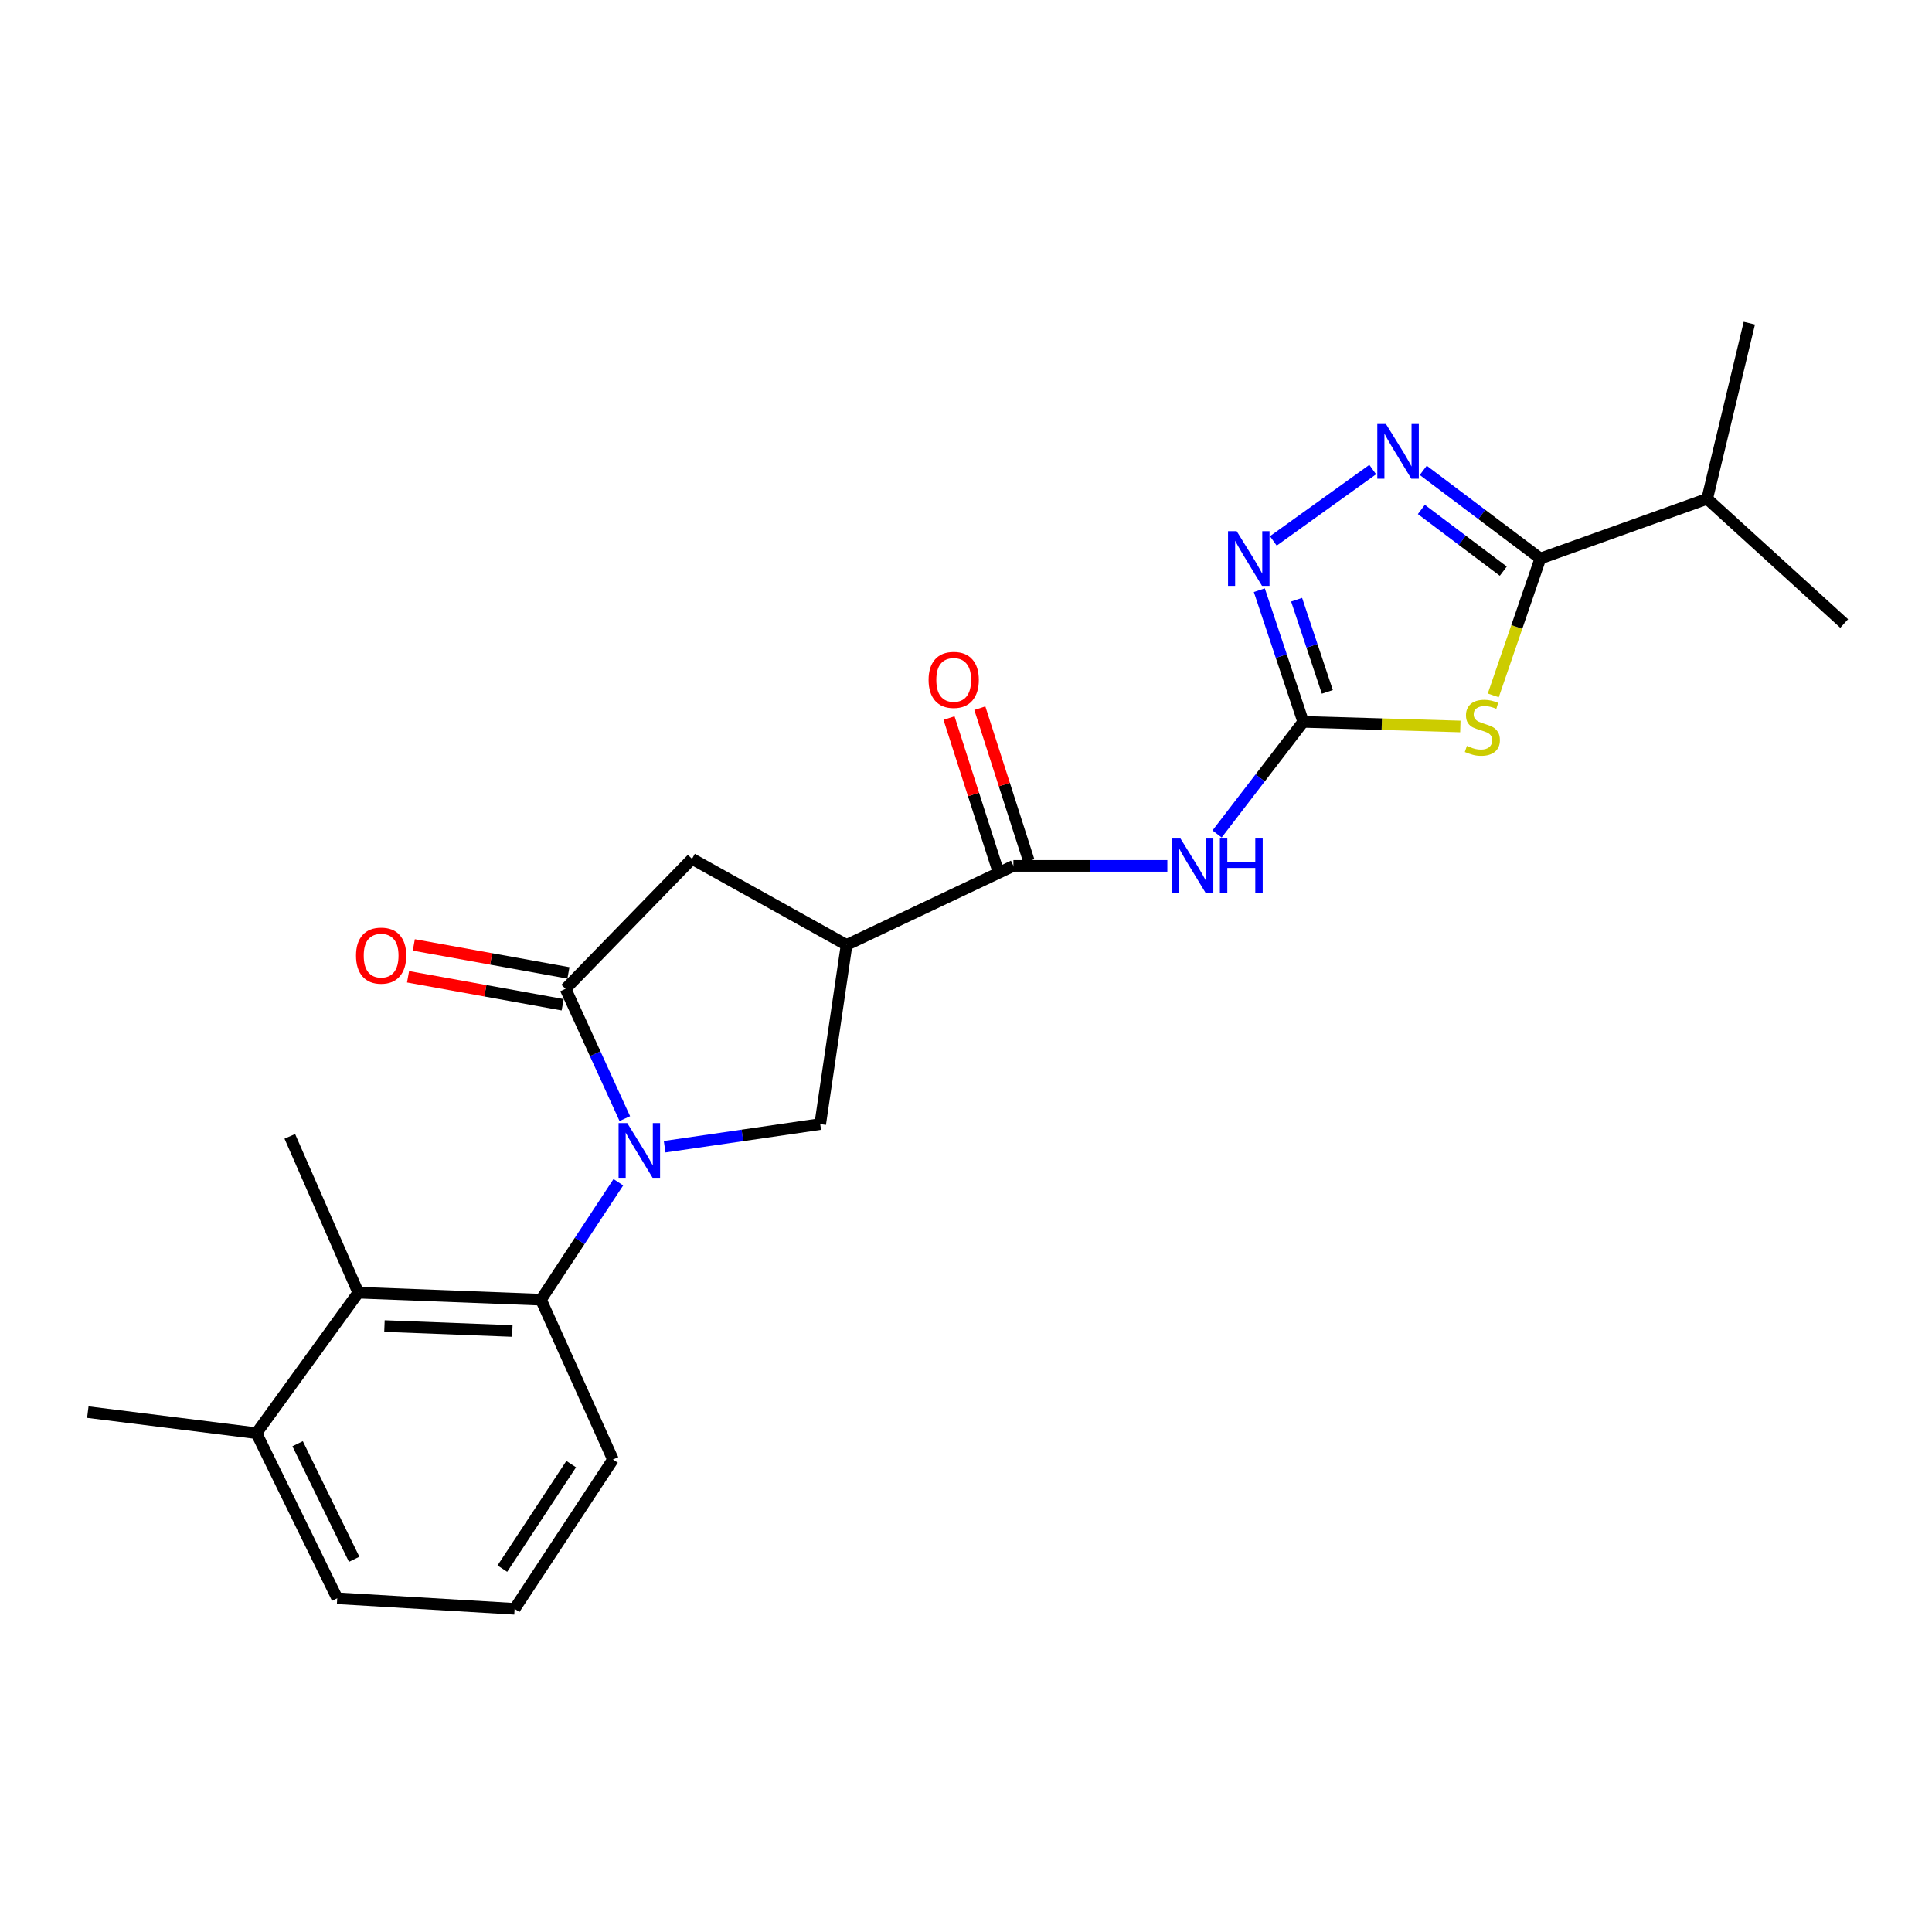 <?xml version='1.0' encoding='iso-8859-1'?>
<svg version='1.1' baseProfile='full'
              xmlns='http://www.w3.org/2000/svg'
                      xmlns:rdkit='http://www.rdkit.org/xml'
                      xmlns:xlink='http://www.w3.org/1999/xlink'
                  xml:space='preserve'
width='1000px' height='1000px' viewBox='0 0 1000 1000'>
<!-- END OF HEADER -->
<rect style='opacity:1.0;fill:#FFFFFF;stroke:none' width='1000' height='1000' x='0' y='0'> </rect>
<path class='bond-0' d='M 323.398,578.995 L 308.061,545.406' style='fill:none;fill-rule:evenodd;stroke:#0000FF;stroke-width:6px;stroke-linecap:butt;stroke-linejoin:miter;stroke-opacity:1' />
<path class='bond-0' d='M 308.061,545.406 L 292.724,511.818' style='fill:none;fill-rule:evenodd;stroke:#000000;stroke-width:6px;stroke-linecap:butt;stroke-linejoin:miter;stroke-opacity:1' />
<path class='bond-1' d='M 320.06,611.927 L 300.032,642.326' style='fill:none;fill-rule:evenodd;stroke:#0000FF;stroke-width:6px;stroke-linecap:butt;stroke-linejoin:miter;stroke-opacity:1' />
<path class='bond-1' d='M 300.032,642.326 L 280.004,672.725' style='fill:none;fill-rule:evenodd;stroke:#000000;stroke-width:6px;stroke-linecap:butt;stroke-linejoin:miter;stroke-opacity:1' />
<path class='bond-2' d='M 344.019,593.546 L 384.281,587.684' style='fill:none;fill-rule:evenodd;stroke:#0000FF;stroke-width:6px;stroke-linecap:butt;stroke-linejoin:miter;stroke-opacity:1' />
<path class='bond-2' d='M 384.281,587.684 L 424.543,581.822' style='fill:none;fill-rule:evenodd;stroke:#000000;stroke-width:6px;stroke-linecap:butt;stroke-linejoin:miter;stroke-opacity:1' />
<path class='bond-3' d='M 755.868,376.025 L 715.208,374.83' style='fill:none;fill-rule:evenodd;stroke:#CCCC00;stroke-width:6px;stroke-linecap:butt;stroke-linejoin:miter;stroke-opacity:1' />
<path class='bond-3' d='M 715.208,374.83 L 674.549,373.634' style='fill:none;fill-rule:evenodd;stroke:#000000;stroke-width:6px;stroke-linecap:butt;stroke-linejoin:miter;stroke-opacity:1' />
<path class='bond-4' d='M 772.914,359.933 L 785.091,324.514' style='fill:none;fill-rule:evenodd;stroke:#CCCC00;stroke-width:6px;stroke-linecap:butt;stroke-linejoin:miter;stroke-opacity:1' />
<path class='bond-4' d='M 785.091,324.514 L 797.267,289.095' style='fill:none;fill-rule:evenodd;stroke:#000000;stroke-width:6px;stroke-linecap:butt;stroke-linejoin:miter;stroke-opacity:1' />
<path class='bond-5' d='M 674.549,373.634 L 652.254,402.651' style='fill:none;fill-rule:evenodd;stroke:#000000;stroke-width:6px;stroke-linecap:butt;stroke-linejoin:miter;stroke-opacity:1' />
<path class='bond-5' d='M 652.254,402.651 L 629.96,431.669' style='fill:none;fill-rule:evenodd;stroke:#0000FF;stroke-width:6px;stroke-linecap:butt;stroke-linejoin:miter;stroke-opacity:1' />
<path class='bond-6' d='M 674.549,373.634 L 663.188,339.559' style='fill:none;fill-rule:evenodd;stroke:#000000;stroke-width:6px;stroke-linecap:butt;stroke-linejoin:miter;stroke-opacity:1' />
<path class='bond-6' d='M 663.188,339.559 L 651.827,305.483' style='fill:none;fill-rule:evenodd;stroke:#0000FF;stroke-width:6px;stroke-linecap:butt;stroke-linejoin:miter;stroke-opacity:1' />
<path class='bond-6' d='M 687.03,358.114 L 679.078,334.261' style='fill:none;fill-rule:evenodd;stroke:#000000;stroke-width:6px;stroke-linecap:butt;stroke-linejoin:miter;stroke-opacity:1' />
<path class='bond-6' d='M 679.078,334.261 L 671.125,310.408' style='fill:none;fill-rule:evenodd;stroke:#0000FF;stroke-width:6px;stroke-linecap:butt;stroke-linejoin:miter;stroke-opacity:1' />
<path class='bond-7' d='M 292.724,511.818 L 358.187,444.55' style='fill:none;fill-rule:evenodd;stroke:#000000;stroke-width:6px;stroke-linecap:butt;stroke-linejoin:miter;stroke-opacity:1' />
<path class='bond-8' d='M 294.215,503.577 L 254.201,496.337' style='fill:none;fill-rule:evenodd;stroke:#000000;stroke-width:6px;stroke-linecap:butt;stroke-linejoin:miter;stroke-opacity:1' />
<path class='bond-8' d='M 254.201,496.337 L 214.187,489.097' style='fill:none;fill-rule:evenodd;stroke:#FF0000;stroke-width:6px;stroke-linecap:butt;stroke-linejoin:miter;stroke-opacity:1' />
<path class='bond-8' d='M 291.233,520.059 L 251.219,512.819' style='fill:none;fill-rule:evenodd;stroke:#000000;stroke-width:6px;stroke-linecap:butt;stroke-linejoin:miter;stroke-opacity:1' />
<path class='bond-8' d='M 251.219,512.819 L 211.205,505.579' style='fill:none;fill-rule:evenodd;stroke:#FF0000;stroke-width:6px;stroke-linecap:butt;stroke-linejoin:miter;stroke-opacity:1' />
<path class='bond-9' d='M 710.517,243.051 L 659.077,279.97' style='fill:none;fill-rule:evenodd;stroke:#0000FF;stroke-width:6px;stroke-linecap:butt;stroke-linejoin:miter;stroke-opacity:1' />
<path class='bond-10' d='M 736.679,243.461 L 766.973,266.278' style='fill:none;fill-rule:evenodd;stroke:#0000FF;stroke-width:6px;stroke-linecap:butt;stroke-linejoin:miter;stroke-opacity:1' />
<path class='bond-10' d='M 766.973,266.278 L 797.267,289.095' style='fill:none;fill-rule:evenodd;stroke:#000000;stroke-width:6px;stroke-linecap:butt;stroke-linejoin:miter;stroke-opacity:1' />
<path class='bond-10' d='M 735.69,263.685 L 756.896,279.657' style='fill:none;fill-rule:evenodd;stroke:#0000FF;stroke-width:6px;stroke-linecap:butt;stroke-linejoin:miter;stroke-opacity:1' />
<path class='bond-10' d='M 756.896,279.657 L 778.102,295.629' style='fill:none;fill-rule:evenodd;stroke:#000000;stroke-width:6px;stroke-linecap:butt;stroke-linejoin:miter;stroke-opacity:1' />
<path class='bond-11' d='M 797.267,289.095 L 883.63,258.183' style='fill:none;fill-rule:evenodd;stroke:#000000;stroke-width:6px;stroke-linecap:butt;stroke-linejoin:miter;stroke-opacity:1' />
<path class='bond-12' d='M 438.185,489.094 L 424.543,581.822' style='fill:none;fill-rule:evenodd;stroke:#000000;stroke-width:6px;stroke-linecap:butt;stroke-linejoin:miter;stroke-opacity:1' />
<path class='bond-13' d='M 438.185,489.094 L 524.547,448.179' style='fill:none;fill-rule:evenodd;stroke:#000000;stroke-width:6px;stroke-linecap:butt;stroke-linejoin:miter;stroke-opacity:1' />
<path class='bond-14' d='M 438.185,489.094 L 358.187,444.55' style='fill:none;fill-rule:evenodd;stroke:#000000;stroke-width:6px;stroke-linecap:butt;stroke-linejoin:miter;stroke-opacity:1' />
<path class='bond-15' d='M 604.217,448.179 L 564.382,448.179' style='fill:none;fill-rule:evenodd;stroke:#0000FF;stroke-width:6px;stroke-linecap:butt;stroke-linejoin:miter;stroke-opacity:1' />
<path class='bond-15' d='M 564.382,448.179 L 524.547,448.179' style='fill:none;fill-rule:evenodd;stroke:#000000;stroke-width:6px;stroke-linecap:butt;stroke-linejoin:miter;stroke-opacity:1' />
<path class='bond-16' d='M 532.522,445.62 L 519.839,406.087' style='fill:none;fill-rule:evenodd;stroke:#000000;stroke-width:6px;stroke-linecap:butt;stroke-linejoin:miter;stroke-opacity:1' />
<path class='bond-16' d='M 519.839,406.087 L 507.156,366.554' style='fill:none;fill-rule:evenodd;stroke:#FF0000;stroke-width:6px;stroke-linecap:butt;stroke-linejoin:miter;stroke-opacity:1' />
<path class='bond-16' d='M 516.573,450.737 L 503.89,411.204' style='fill:none;fill-rule:evenodd;stroke:#000000;stroke-width:6px;stroke-linecap:butt;stroke-linejoin:miter;stroke-opacity:1' />
<path class='bond-16' d='M 503.89,411.204 L 491.207,371.67' style='fill:none;fill-rule:evenodd;stroke:#FF0000;stroke-width:6px;stroke-linecap:butt;stroke-linejoin:miter;stroke-opacity:1' />
<path class='bond-17' d='M 280.004,672.725 L 185.453,669.087' style='fill:none;fill-rule:evenodd;stroke:#000000;stroke-width:6px;stroke-linecap:butt;stroke-linejoin:miter;stroke-opacity:1' />
<path class='bond-17' d='M 265.177,688.916 L 198.991,686.37' style='fill:none;fill-rule:evenodd;stroke:#000000;stroke-width:6px;stroke-linecap:butt;stroke-linejoin:miter;stroke-opacity:1' />
<path class='bond-18' d='M 280.004,672.725 L 317.272,755.449' style='fill:none;fill-rule:evenodd;stroke:#000000;stroke-width:6px;stroke-linecap:butt;stroke-linejoin:miter;stroke-opacity:1' />
<path class='bond-19' d='M 185.453,669.087 L 132.729,741.817' style='fill:none;fill-rule:evenodd;stroke:#000000;stroke-width:6px;stroke-linecap:butt;stroke-linejoin:miter;stroke-opacity:1' />
<path class='bond-20' d='M 185.453,669.087 L 150,588.177' style='fill:none;fill-rule:evenodd;stroke:#000000;stroke-width:6px;stroke-linecap:butt;stroke-linejoin:miter;stroke-opacity:1' />
<path class='bond-21' d='M 132.729,741.817 L 45.455,730.911' style='fill:none;fill-rule:evenodd;stroke:#000000;stroke-width:6px;stroke-linecap:butt;stroke-linejoin:miter;stroke-opacity:1' />
<path class='bond-22' d='M 132.729,741.817 L 174.547,827.268' style='fill:none;fill-rule:evenodd;stroke:#000000;stroke-width:6px;stroke-linecap:butt;stroke-linejoin:miter;stroke-opacity:1' />
<path class='bond-22' d='M 154.046,747.272 L 183.319,807.087' style='fill:none;fill-rule:evenodd;stroke:#000000;stroke-width:6px;stroke-linecap:butt;stroke-linejoin:miter;stroke-opacity:1' />
<path class='bond-23' d='M 883.63,258.183 L 905.451,167.27' style='fill:none;fill-rule:evenodd;stroke:#000000;stroke-width:6px;stroke-linecap:butt;stroke-linejoin:miter;stroke-opacity:1' />
<path class='bond-24' d='M 883.63,258.183 L 954.545,322.725' style='fill:none;fill-rule:evenodd;stroke:#000000;stroke-width:6px;stroke-linecap:butt;stroke-linejoin:miter;stroke-opacity:1' />
<path class='bond-25' d='M 317.272,755.449 L 266.362,832.73' style='fill:none;fill-rule:evenodd;stroke:#000000;stroke-width:6px;stroke-linecap:butt;stroke-linejoin:miter;stroke-opacity:1' />
<path class='bond-25' d='M 295.648,757.827 L 260.012,811.923' style='fill:none;fill-rule:evenodd;stroke:#000000;stroke-width:6px;stroke-linecap:butt;stroke-linejoin:miter;stroke-opacity:1' />
<path class='bond-26' d='M 266.362,832.73 L 174.547,827.268' style='fill:none;fill-rule:evenodd;stroke:#000000;stroke-width:6px;stroke-linecap:butt;stroke-linejoin:miter;stroke-opacity:1' />
<path  class='atom-0' d='M 324.653 581.294
L 333.933 596.294
Q 334.853 597.774, 336.333 600.454
Q 337.813 603.134, 337.893 603.294
L 337.893 581.294
L 341.653 581.294
L 341.653 609.614
L 337.773 609.614
L 327.813 593.214
Q 326.653 591.294, 325.413 589.094
Q 324.213 586.894, 323.853 586.214
L 323.853 609.614
L 320.173 609.614
L 320.173 581.294
L 324.653 581.294
' fill='#0000FF'/>
<path  class='atom-1' d='M 759.267 386.08
Q 759.587 386.2, 760.907 386.76
Q 762.227 387.32, 763.667 387.68
Q 765.147 388, 766.587 388
Q 769.267 388, 770.827 386.72
Q 772.387 385.4, 772.387 383.12
Q 772.387 381.56, 771.587 380.6
Q 770.827 379.64, 769.627 379.12
Q 768.427 378.6, 766.427 378
Q 763.907 377.24, 762.387 376.52
Q 760.907 375.8, 759.827 374.28
Q 758.787 372.76, 758.787 370.2
Q 758.787 366.64, 761.187 364.44
Q 763.627 362.24, 768.427 362.24
Q 771.707 362.24, 775.427 363.8
L 774.507 366.88
Q 771.107 365.48, 768.547 365.48
Q 765.787 365.48, 764.267 366.64
Q 762.747 367.76, 762.787 369.72
Q 762.787 371.24, 763.547 372.16
Q 764.347 373.08, 765.467 373.6
Q 766.627 374.12, 768.547 374.72
Q 771.107 375.52, 772.627 376.32
Q 774.147 377.12, 775.227 378.76
Q 776.347 380.36, 776.347 383.12
Q 776.347 387.04, 773.707 389.16
Q 771.107 391.24, 766.747 391.24
Q 764.227 391.24, 762.307 390.68
Q 760.427 390.16, 758.187 389.24
L 759.267 386.08
' fill='#CCCC00'/>
<path  class='atom-4' d='M 717.374 219.476
L 726.654 234.476
Q 727.574 235.956, 729.054 238.636
Q 730.534 241.316, 730.614 241.476
L 730.614 219.476
L 734.374 219.476
L 734.374 247.796
L 730.494 247.796
L 720.534 231.396
Q 719.374 229.476, 718.134 227.276
Q 716.934 225.076, 716.574 224.396
L 716.574 247.796
L 712.894 247.796
L 712.894 219.476
L 717.374 219.476
' fill='#0000FF'/>
<path  class='atom-7' d='M 611.015 434.019
L 620.295 449.019
Q 621.215 450.499, 622.695 453.179
Q 624.175 455.859, 624.255 456.019
L 624.255 434.019
L 628.015 434.019
L 628.015 462.339
L 624.135 462.339
L 614.175 445.939
Q 613.015 444.019, 611.775 441.819
Q 610.575 439.619, 610.215 438.939
L 610.215 462.339
L 606.535 462.339
L 606.535 434.019
L 611.015 434.019
' fill='#0000FF'/>
<path  class='atom-7' d='M 631.415 434.019
L 635.255 434.019
L 635.255 446.059
L 649.735 446.059
L 649.735 434.019
L 653.575 434.019
L 653.575 462.339
L 649.735 462.339
L 649.735 449.259
L 635.255 449.259
L 635.255 462.339
L 631.415 462.339
L 631.415 434.019
' fill='#0000FF'/>
<path  class='atom-8' d='M 640.103 274.935
L 649.383 289.935
Q 650.303 291.415, 651.783 294.095
Q 653.263 296.775, 653.343 296.935
L 653.343 274.935
L 657.103 274.935
L 657.103 303.255
L 653.223 303.255
L 643.263 286.855
Q 642.103 284.935, 640.863 282.735
Q 639.663 280.535, 639.303 279.855
L 639.303 303.255
L 635.623 303.255
L 635.623 274.935
L 640.103 274.935
' fill='#0000FF'/>
<path  class='atom-14' d='M 184.271 494.627
Q 184.271 487.827, 187.631 484.027
Q 190.991 480.227, 197.271 480.227
Q 203.551 480.227, 206.911 484.027
Q 210.271 487.827, 210.271 494.627
Q 210.271 501.507, 206.871 505.427
Q 203.471 509.307, 197.271 509.307
Q 191.031 509.307, 187.631 505.427
Q 184.271 501.547, 184.271 494.627
M 197.271 506.107
Q 201.591 506.107, 203.911 503.227
Q 206.271 500.307, 206.271 494.627
Q 206.271 489.067, 203.911 486.267
Q 201.591 483.427, 197.271 483.427
Q 192.951 483.427, 190.591 486.227
Q 188.271 489.027, 188.271 494.627
Q 188.271 500.347, 190.591 503.227
Q 192.951 506.107, 197.271 506.107
' fill='#FF0000'/>
<path  class='atom-15' d='M 480.635 351.902
Q 480.635 345.102, 483.995 341.302
Q 487.355 337.502, 493.635 337.502
Q 499.915 337.502, 503.275 341.302
Q 506.635 345.102, 506.635 351.902
Q 506.635 358.782, 503.235 362.702
Q 499.835 366.582, 493.635 366.582
Q 487.395 366.582, 483.995 362.702
Q 480.635 358.822, 480.635 351.902
M 493.635 363.382
Q 497.955 363.382, 500.275 360.502
Q 502.635 357.582, 502.635 351.902
Q 502.635 346.342, 500.275 343.542
Q 497.955 340.702, 493.635 340.702
Q 489.315 340.702, 486.955 343.502
Q 484.635 346.302, 484.635 351.902
Q 484.635 357.622, 486.955 360.502
Q 489.315 363.382, 493.635 363.382
' fill='#FF0000'/>
</svg>
